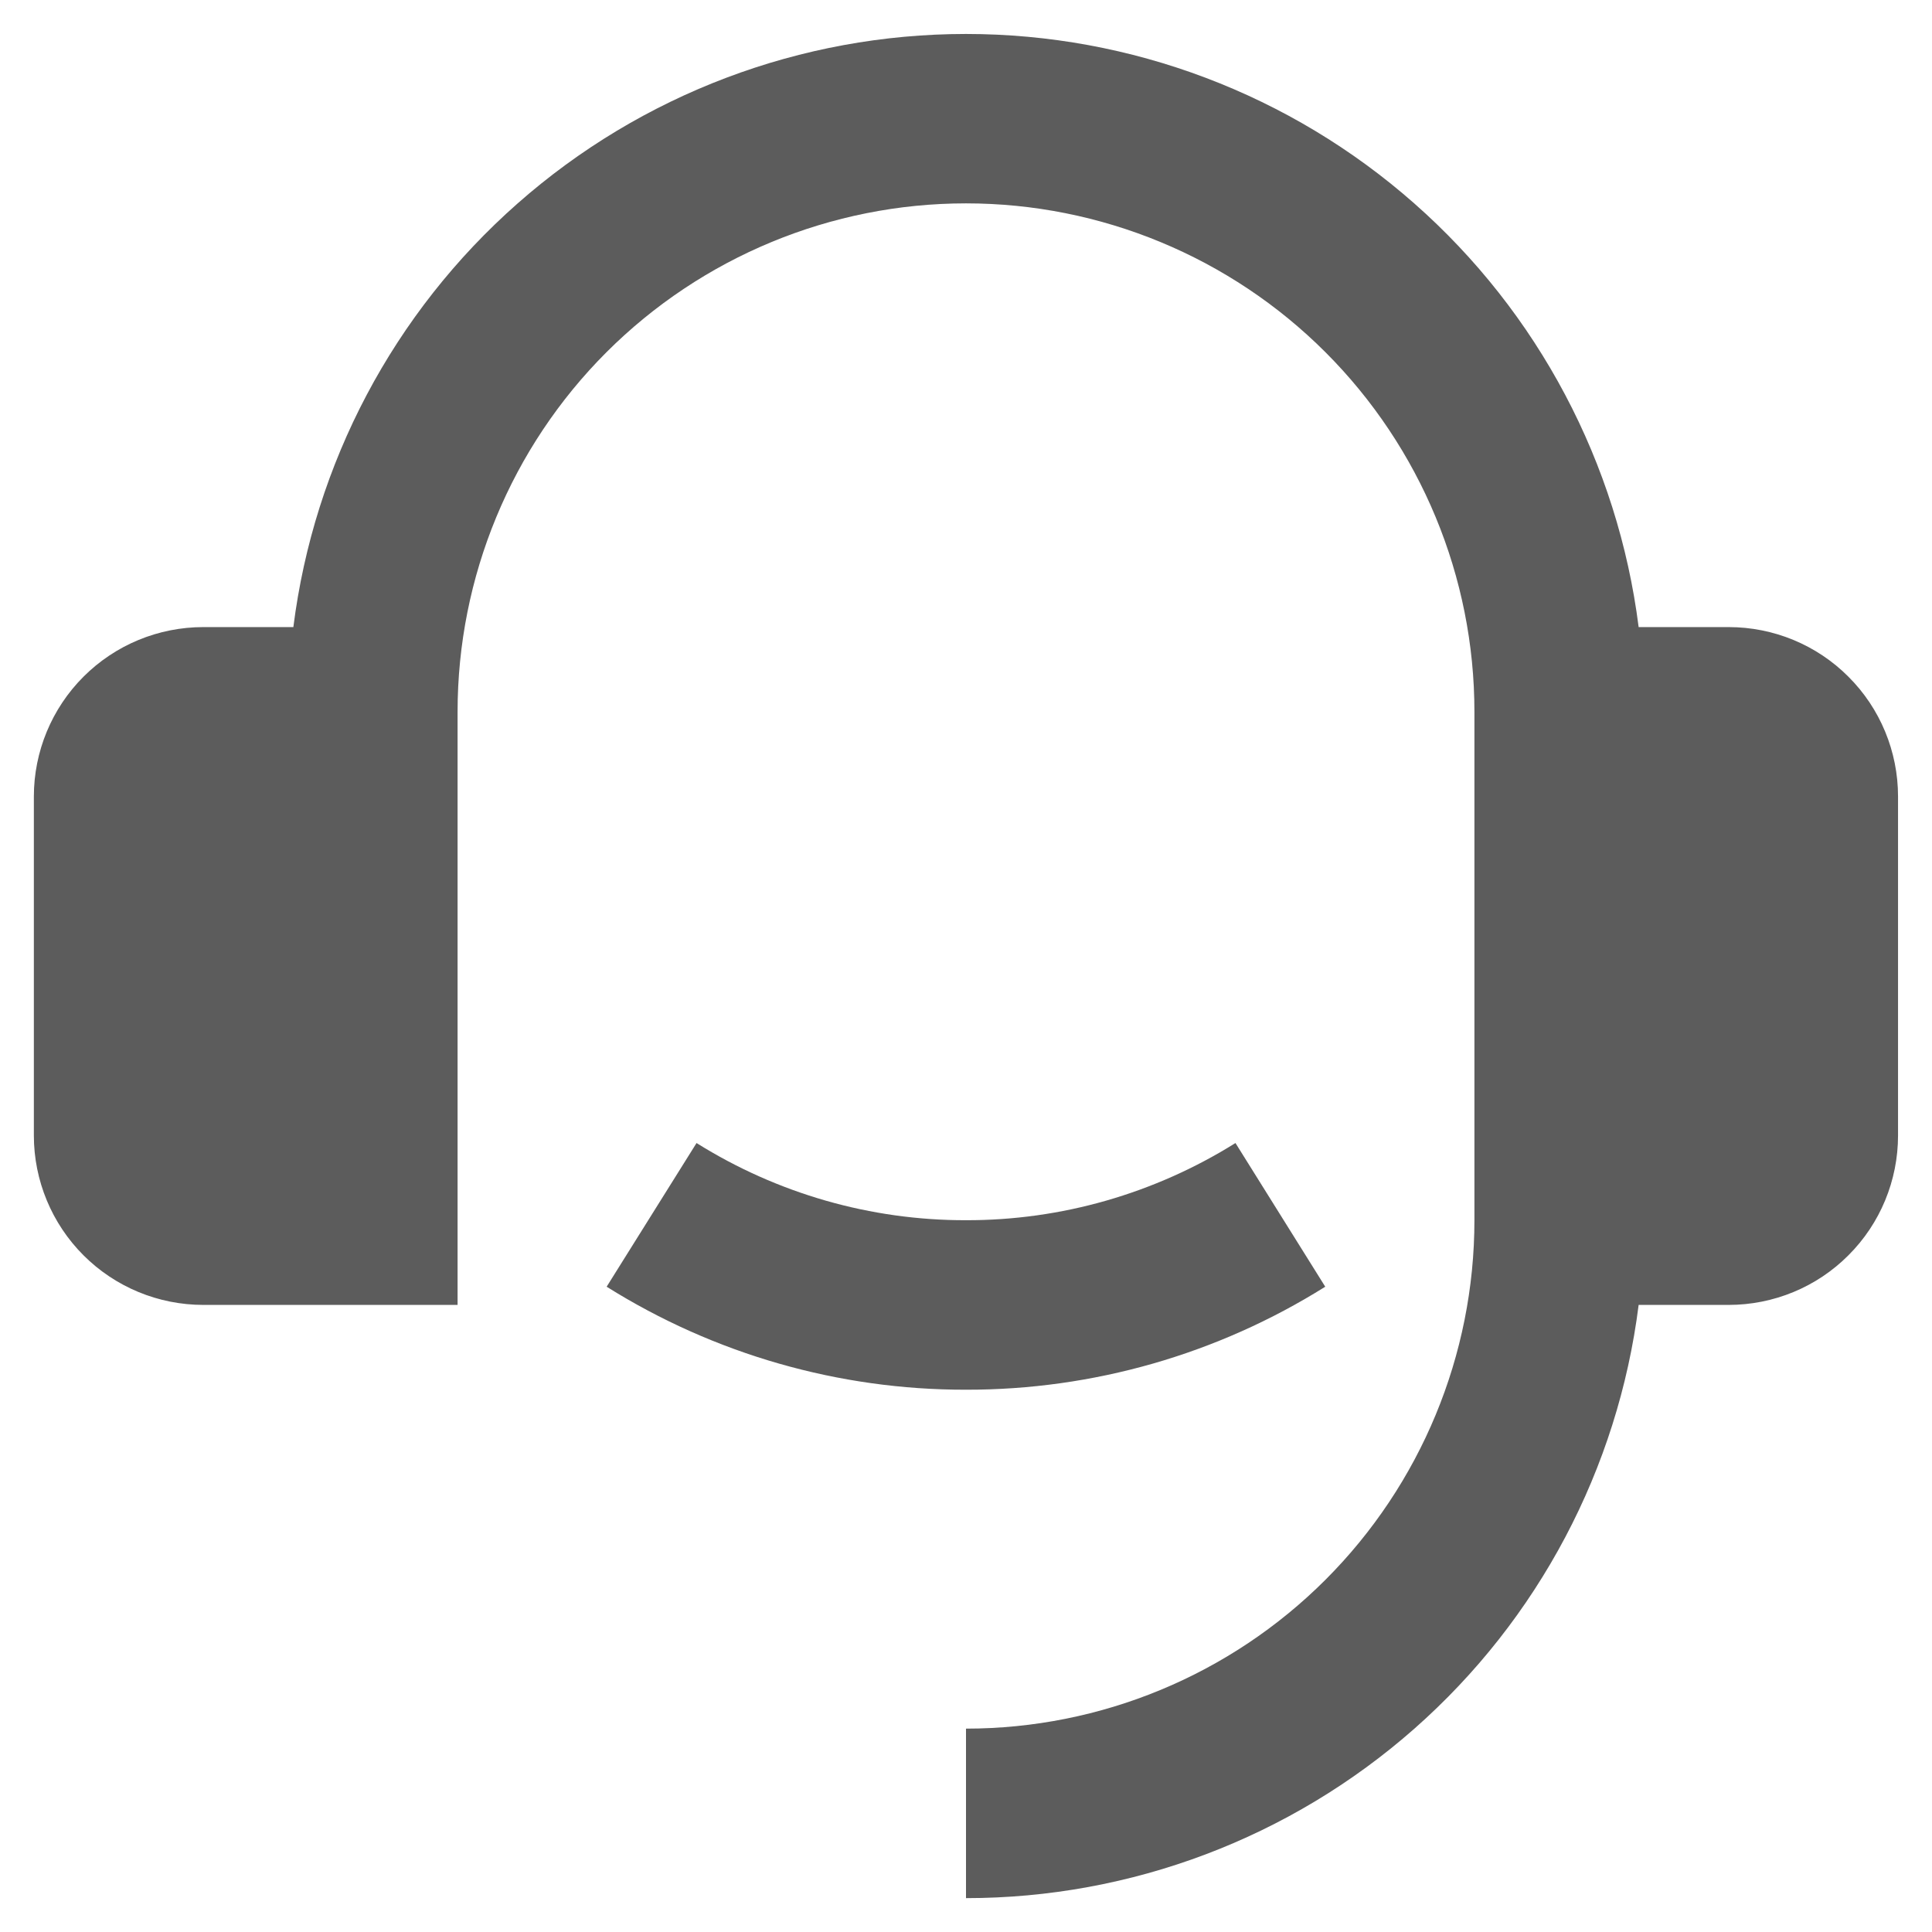 <svg width="19" height="19" viewBox="0 0 19 19" fill="none" xmlns="http://www.w3.org/2000/svg">
<path d="M17 6.167C17.442 6.167 17.866 6.342 18.178 6.655C18.491 6.967 18.666 7.391 18.666 7.833V11.167C18.666 11.609 18.491 12.033 18.178 12.345C17.866 12.658 17.442 12.833 17 12.833H16.115C15.912 14.444 15.128 15.926 13.91 17C12.692 18.074 11.124 18.667 9.5 18.667V17C10.826 17 12.098 16.473 13.035 15.536C13.973 14.598 14.5 13.326 14.5 12V7C14.5 5.674 13.973 4.402 13.035 3.464C12.098 2.527 10.826 2 9.5 2C8.174 2 6.902 2.527 5.964 3.464C5.026 4.402 4.5 5.674 4.5 7V12.833H2C1.558 12.833 1.134 12.658 0.821 12.345C0.509 12.033 0.333 11.609 0.333 11.167V7.833C0.333 7.391 0.509 6.967 0.821 6.655C1.134 6.342 1.558 6.167 2 6.167H2.885C3.088 4.556 3.872 3.074 5.09 2.001C6.308 0.927 7.876 0.334 9.5 0.334C11.123 0.334 12.691 0.927 13.909 2.001C15.127 3.074 15.911 4.556 16.115 6.167H17ZM5.966 12.654L6.85 11.241C7.644 11.738 8.562 12.002 9.5 12C10.437 12.002 11.355 11.738 12.15 11.241L13.033 12.654C11.974 13.318 10.749 13.669 9.5 13.667C8.25 13.669 7.025 13.318 5.966 12.654Z" fill="#5C5C5C"/>
</svg>
